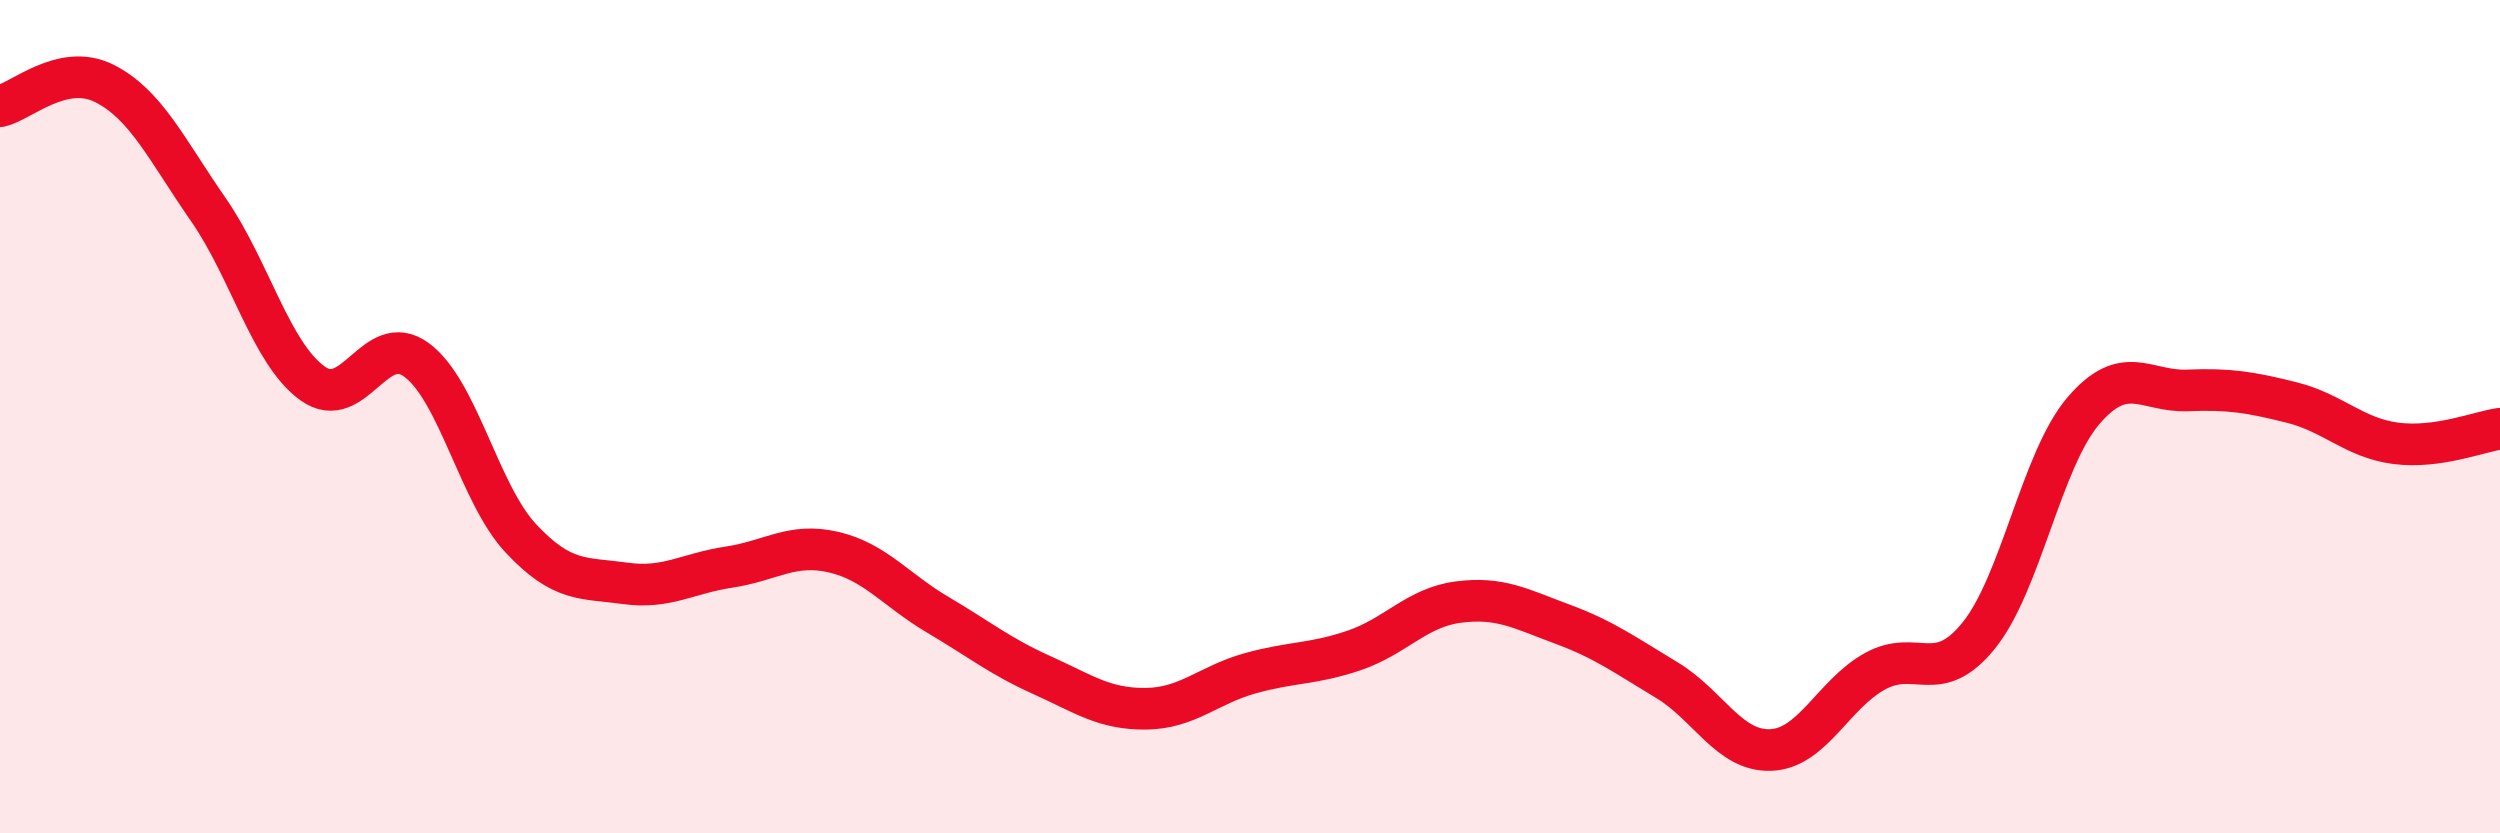 
    <svg width="60" height="20" viewBox="0 0 60 20" xmlns="http://www.w3.org/2000/svg">
      <path
        d="M 0,2.55 C 0.5,2.44 1.5,1.5 2.5,2 C 3.5,2.5 4,3.59 5,5.03 C 6,6.47 6.5,8.48 7.5,9.2 C 8.5,9.92 9,7.9 10,8.64 C 11,9.38 11.5,11.85 12.5,12.92 C 13.5,13.99 14,13.86 15,14 C 16,14.14 16.5,13.76 17.5,13.61 C 18.5,13.46 19,13.02 20,13.25 C 21,13.48 21.5,14.16 22.5,14.75 C 23.5,15.34 24,15.75 25,16.2 C 26,16.65 26.5,17.02 27.5,17.01 C 28.5,17 29,16.44 30,16.16 C 31,15.88 31.5,15.95 32.5,15.61 C 33.5,15.27 34,14.58 35,14.45 C 36,14.32 36.5,14.61 37.5,14.98 C 38.5,15.35 39,15.72 40,16.32 C 41,16.92 41.5,18.04 42.5,18 C 43.5,17.96 44,16.66 45,16.11 C 46,15.56 46.5,16.49 47.5,15.24 C 48.5,13.99 49,11.03 50,9.86 C 51,8.69 51.5,9.41 52.5,9.37 C 53.5,9.33 54,9.41 55,9.66 C 56,9.91 56.5,10.51 57.5,10.64 C 58.5,10.77 59.5,10.36 60,10.29L60 20L0 20Z"
        fill="#EB0A25"
        opacity="0.1"
        stroke-linecap="round"
        stroke-linejoin="round"
      />
      <path
        d="M 0,2.55 C 0.5,2.44 1.5,1.5 2.5,2 C 3.5,2.5 4,3.59 5,5.03 C 6,6.47 6.5,8.48 7.5,9.2 C 8.5,9.92 9,7.9 10,8.64 C 11,9.38 11.5,11.85 12.5,12.92 C 13.5,13.99 14,13.86 15,14 C 16,14.14 16.5,13.76 17.5,13.61 C 18.5,13.46 19,13.02 20,13.25 C 21,13.48 21.5,14.16 22.5,14.75 C 23.5,15.34 24,15.75 25,16.2 C 26,16.65 26.5,17.02 27.5,17.01 C 28.5,17 29,16.44 30,16.16 C 31,15.88 31.5,15.95 32.5,15.61 C 33.5,15.27 34,14.58 35,14.45 C 36,14.32 36.5,14.61 37.5,14.98 C 38.5,15.35 39,15.72 40,16.32 C 41,16.92 41.5,18.04 42.5,18 C 43.5,17.96 44,16.66 45,16.11 C 46,15.56 46.5,16.49 47.5,15.24 C 48.5,13.99 49,11.03 50,9.86 C 51,8.69 51.5,9.41 52.5,9.37 C 53.5,9.33 54,9.41 55,9.66 C 56,9.91 56.5,10.51 57.5,10.64 C 58.5,10.77 59.5,10.36 60,10.29"
        stroke="#EB0A25"
        stroke-width="1"
        fill="none"
        stroke-linecap="round"
        stroke-linejoin="round"
      />
    </svg>
  